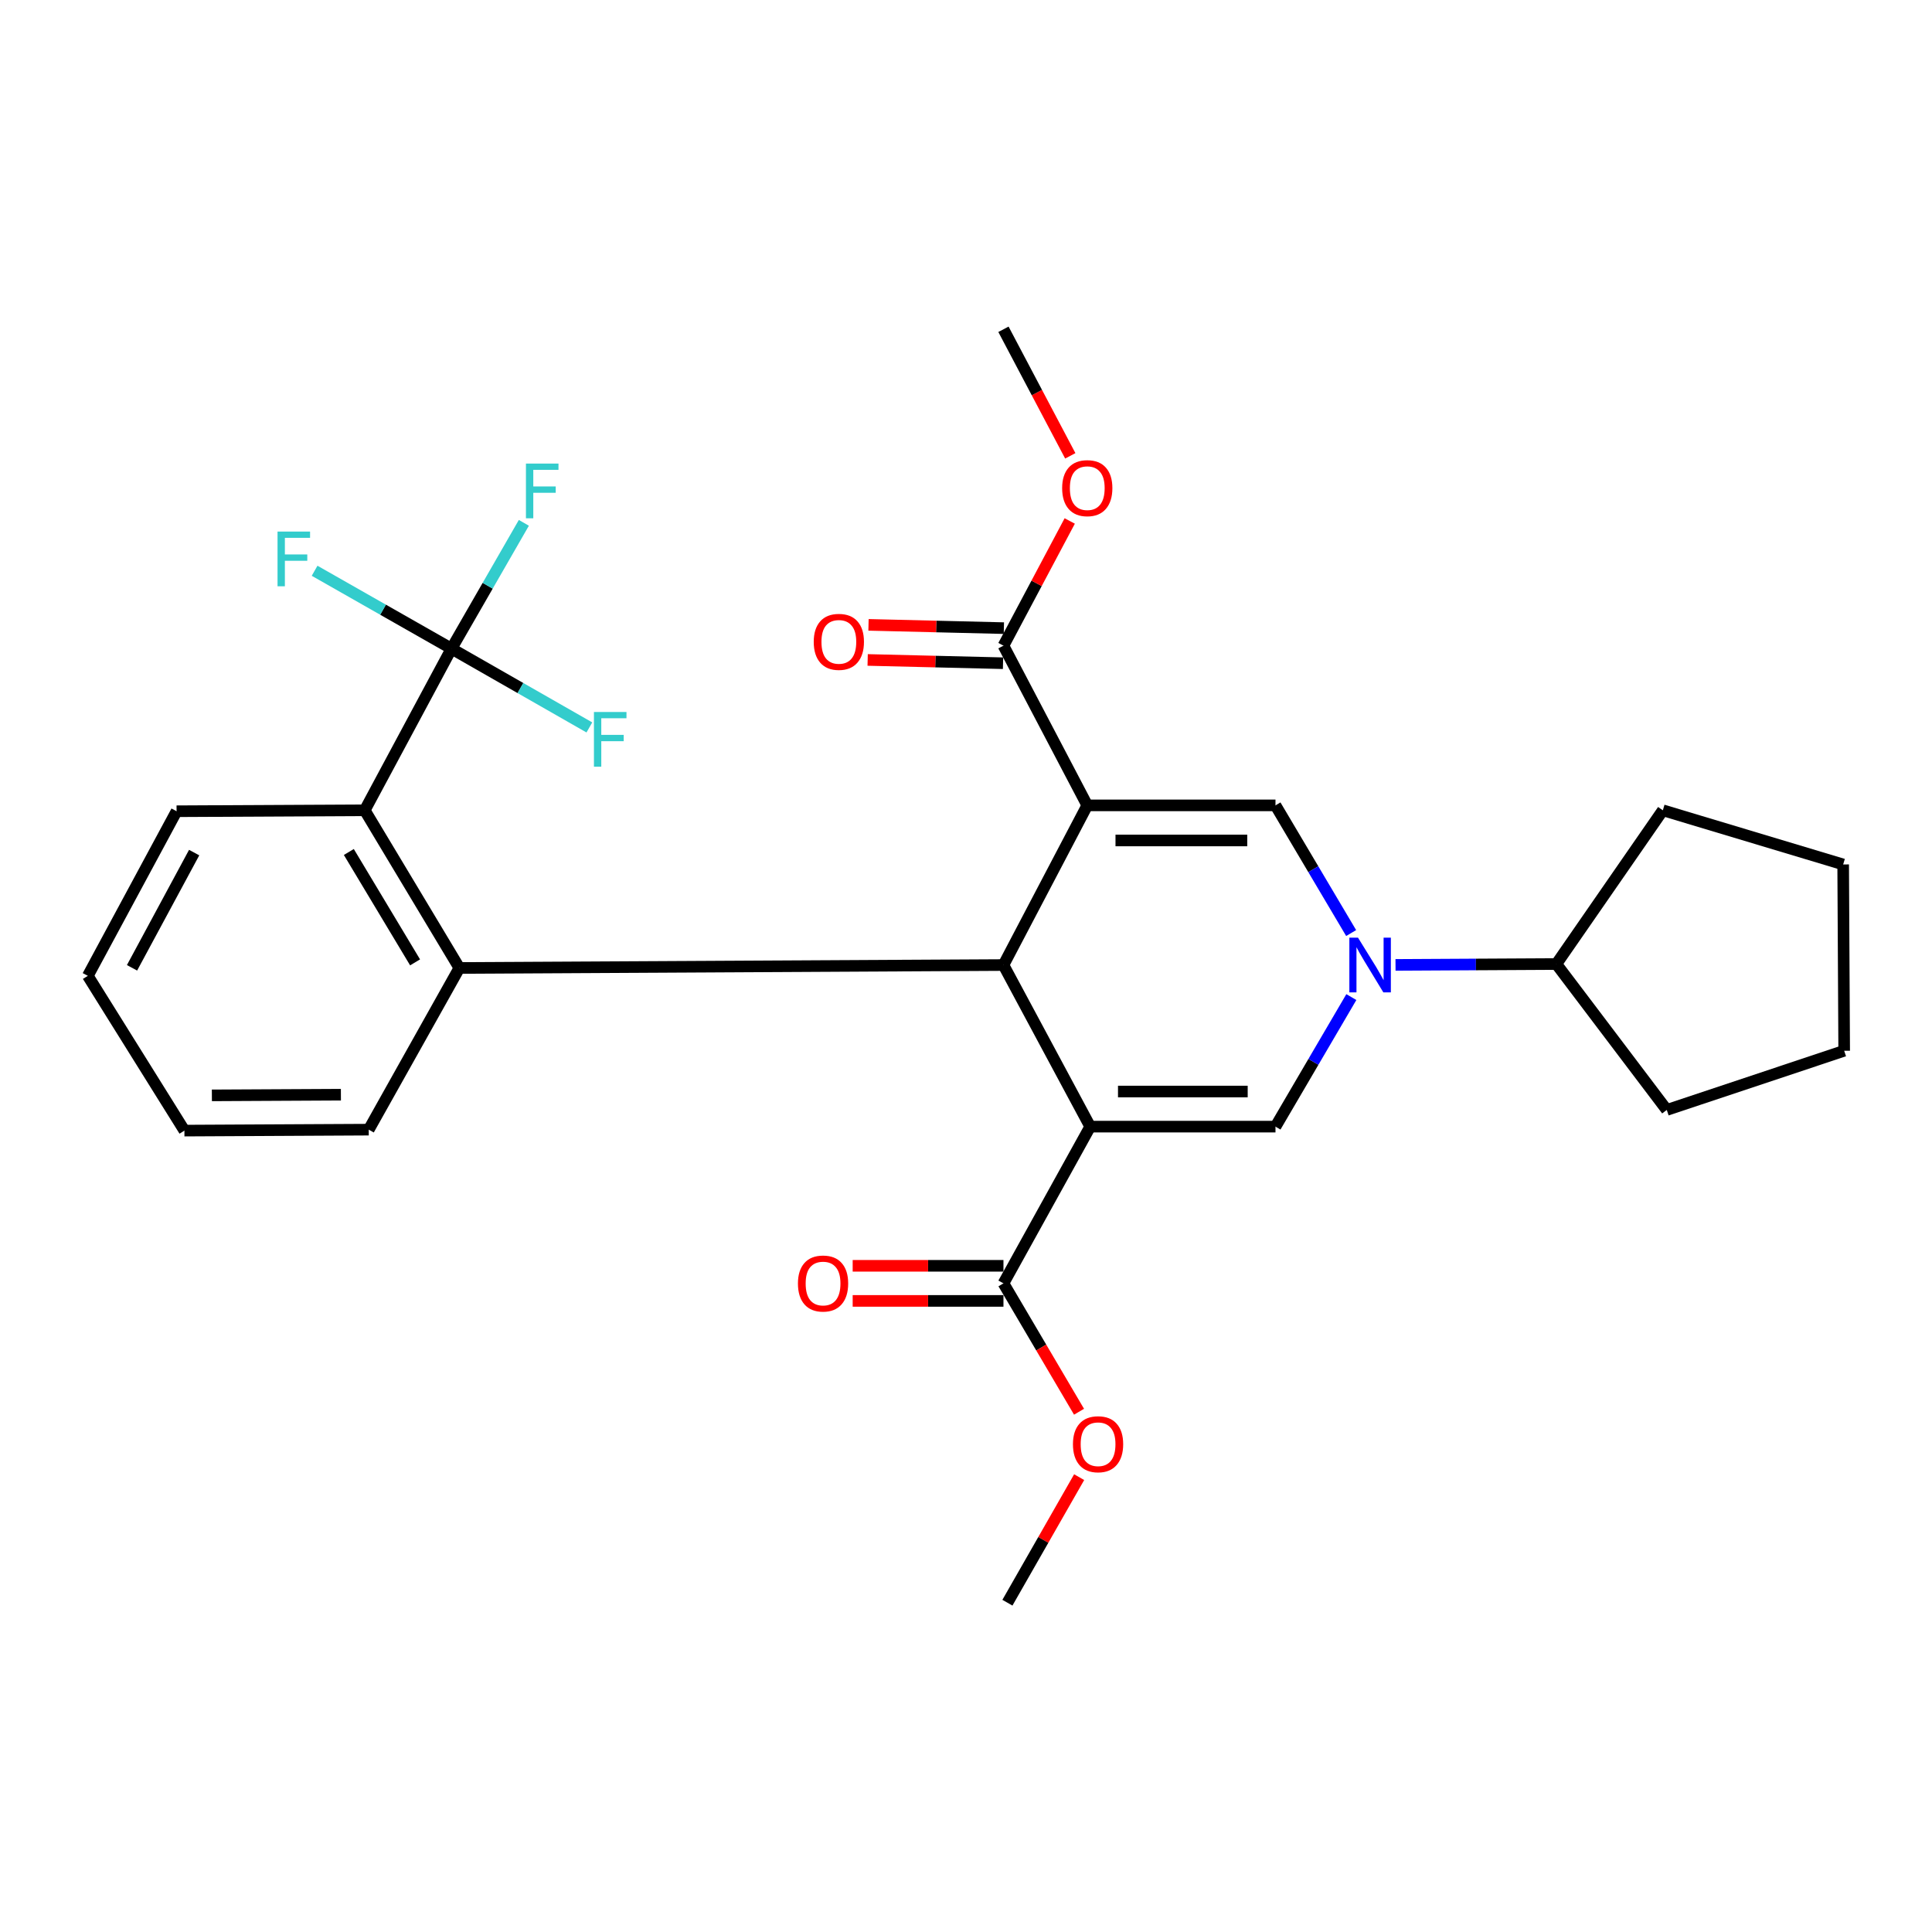 <?xml version='1.0' encoding='iso-8859-1'?>
<svg version='1.1' baseProfile='full'
              xmlns='http://www.w3.org/2000/svg'
                      xmlns:rdkit='http://www.rdkit.org/xml'
                      xmlns:xlink='http://www.w3.org/1999/xlink'
                  xml:space='preserve'
width='1000px' height='1000px' viewBox='0 0 1000 1000'>
<!-- END OF HEADER -->
<rect style='opacity:1.0;fill:#FFFFFF;stroke:none' width='1000' height='1000' x='0' y='0'> </rect>
<path class='bond-1' d='M 562.765,416.858 L 519.388,499.505' style='fill:none;fill-rule:evenodd;stroke:#000000;stroke-width:6px;stroke-linecap:butt;stroke-linejoin:miter;stroke-opacity:1' />
<path class='bond-2' d='M 562.765,416.858 L 660.188,416.858' style='fill:none;fill-rule:evenodd;stroke:#000000;stroke-width:6px;stroke-linecap:butt;stroke-linejoin:miter;stroke-opacity:1' />
<path class='bond-2' d='M 577.379,435.025 L 645.575,435.025' style='fill:none;fill-rule:evenodd;stroke:#000000;stroke-width:6px;stroke-linecap:butt;stroke-linejoin:miter;stroke-opacity:1' />
<path class='bond-8' d='M 562.765,416.858 L 519.388,334.201' style='fill:none;fill-rule:evenodd;stroke:#000000;stroke-width:6px;stroke-linecap:butt;stroke-linejoin:miter;stroke-opacity:1' />
<path class='bond-0' d='M 564.289,583.142 L 519.388,499.505' style='fill:none;fill-rule:evenodd;stroke:#000000;stroke-width:6px;stroke-linecap:butt;stroke-linejoin:miter;stroke-opacity:1' />
<path class='bond-9' d='M 564.289,583.142 L 519.388,664.265' style='fill:none;fill-rule:evenodd;stroke:#000000;stroke-width:6px;stroke-linecap:butt;stroke-linejoin:miter;stroke-opacity:1' />
<path class='bond-28' d='M 564.289,583.142 L 660.188,583.142' style='fill:none;fill-rule:evenodd;stroke:#000000;stroke-width:6px;stroke-linecap:butt;stroke-linejoin:miter;stroke-opacity:1' />
<path class='bond-28' d='M 578.674,564.975 L 645.803,564.975' style='fill:none;fill-rule:evenodd;stroke:#000000;stroke-width:6px;stroke-linecap:butt;stroke-linejoin:miter;stroke-opacity:1' />
<path class='bond-5' d='M 519.388,499.505 L 237.767,501.019' style='fill:none;fill-rule:evenodd;stroke:#000000;stroke-width:6px;stroke-linecap:butt;stroke-linejoin:miter;stroke-opacity:1' />
<path class='bond-4' d='M 660.188,416.858 L 679.77,449.901' style='fill:none;fill-rule:evenodd;stroke:#000000;stroke-width:6px;stroke-linecap:butt;stroke-linejoin:miter;stroke-opacity:1' />
<path class='bond-4' d='M 679.77,449.901 L 699.352,482.944' style='fill:none;fill-rule:evenodd;stroke:#0000FF;stroke-width:6px;stroke-linecap:butt;stroke-linejoin:miter;stroke-opacity:1' />
<path class='bond-3' d='M 660.188,583.142 L 679.822,549.615' style='fill:none;fill-rule:evenodd;stroke:#000000;stroke-width:6px;stroke-linecap:butt;stroke-linejoin:miter;stroke-opacity:1' />
<path class='bond-3' d='M 679.822,549.615 L 699.455,516.089' style='fill:none;fill-rule:evenodd;stroke:#0000FF;stroke-width:6px;stroke-linecap:butt;stroke-linejoin:miter;stroke-opacity:1' />
<path class='bond-10' d='M 722.317,499.434 L 763.944,499.207' style='fill:none;fill-rule:evenodd;stroke:#0000FF;stroke-width:6px;stroke-linecap:butt;stroke-linejoin:miter;stroke-opacity:1' />
<path class='bond-10' d='M 763.944,499.207 L 805.57,498.981' style='fill:none;fill-rule:evenodd;stroke:#000000;stroke-width:6px;stroke-linecap:butt;stroke-linejoin:miter;stroke-opacity:1' />
<path class='bond-7' d='M 237.767,501.019 L 188.788,419.401' style='fill:none;fill-rule:evenodd;stroke:#000000;stroke-width:6px;stroke-linecap:butt;stroke-linejoin:miter;stroke-opacity:1' />
<path class='bond-7' d='M 214.843,498.124 L 180.558,440.992' style='fill:none;fill-rule:evenodd;stroke:#000000;stroke-width:6px;stroke-linecap:butt;stroke-linejoin:miter;stroke-opacity:1' />
<path class='bond-18' d='M 237.767,501.019 L 190.857,584.706' style='fill:none;fill-rule:evenodd;stroke:#000000;stroke-width:6px;stroke-linecap:butt;stroke-linejoin:miter;stroke-opacity:1' />
<path class='bond-6' d='M 233.69,335.735 L 188.788,419.401' style='fill:none;fill-rule:evenodd;stroke:#000000;stroke-width:6px;stroke-linecap:butt;stroke-linejoin:miter;stroke-opacity:1' />
<path class='bond-13' d='M 233.69,335.735 L 269.373,356.128' style='fill:none;fill-rule:evenodd;stroke:#000000;stroke-width:6px;stroke-linecap:butt;stroke-linejoin:miter;stroke-opacity:1' />
<path class='bond-13' d='M 269.373,356.128 L 305.057,376.521' style='fill:none;fill-rule:evenodd;stroke:#33CCCC;stroke-width:6px;stroke-linecap:butt;stroke-linejoin:miter;stroke-opacity:1' />
<path class='bond-14' d='M 233.69,335.735 L 252.419,303.178' style='fill:none;fill-rule:evenodd;stroke:#000000;stroke-width:6px;stroke-linecap:butt;stroke-linejoin:miter;stroke-opacity:1' />
<path class='bond-14' d='M 252.419,303.178 L 271.149,270.621' style='fill:none;fill-rule:evenodd;stroke:#33CCCC;stroke-width:6px;stroke-linecap:butt;stroke-linejoin:miter;stroke-opacity:1' />
<path class='bond-15' d='M 233.69,335.735 L 198.264,315.58' style='fill:none;fill-rule:evenodd;stroke:#000000;stroke-width:6px;stroke-linecap:butt;stroke-linejoin:miter;stroke-opacity:1' />
<path class='bond-15' d='M 198.264,315.58 L 162.839,295.425' style='fill:none;fill-rule:evenodd;stroke:#33CCCC;stroke-width:6px;stroke-linecap:butt;stroke-linejoin:miter;stroke-opacity:1' />
<path class='bond-19' d='M 188.788,419.401 L 91.395,419.896' style='fill:none;fill-rule:evenodd;stroke:#000000;stroke-width:6px;stroke-linecap:butt;stroke-linejoin:miter;stroke-opacity:1' />
<path class='bond-11' d='M 519.607,325.12 L 484.572,324.273' style='fill:none;fill-rule:evenodd;stroke:#000000;stroke-width:6px;stroke-linecap:butt;stroke-linejoin:miter;stroke-opacity:1' />
<path class='bond-11' d='M 484.572,324.273 L 449.537,323.427' style='fill:none;fill-rule:evenodd;stroke:#FF0000;stroke-width:6px;stroke-linecap:butt;stroke-linejoin:miter;stroke-opacity:1' />
<path class='bond-11' d='M 519.168,343.281 L 484.133,342.435' style='fill:none;fill-rule:evenodd;stroke:#000000;stroke-width:6px;stroke-linecap:butt;stroke-linejoin:miter;stroke-opacity:1' />
<path class='bond-11' d='M 484.133,342.435 L 449.098,341.588' style='fill:none;fill-rule:evenodd;stroke:#FF0000;stroke-width:6px;stroke-linecap:butt;stroke-linejoin:miter;stroke-opacity:1' />
<path class='bond-16' d='M 519.388,334.201 L 536.54,301.927' style='fill:none;fill-rule:evenodd;stroke:#000000;stroke-width:6px;stroke-linecap:butt;stroke-linejoin:miter;stroke-opacity:1' />
<path class='bond-16' d='M 536.54,301.927 L 553.693,269.653' style='fill:none;fill-rule:evenodd;stroke:#FF0000;stroke-width:6px;stroke-linecap:butt;stroke-linejoin:miter;stroke-opacity:1' />
<path class='bond-12' d='M 519.388,655.182 L 480.367,655.182' style='fill:none;fill-rule:evenodd;stroke:#000000;stroke-width:6px;stroke-linecap:butt;stroke-linejoin:miter;stroke-opacity:1' />
<path class='bond-12' d='M 480.367,655.182 L 441.346,655.182' style='fill:none;fill-rule:evenodd;stroke:#FF0000;stroke-width:6px;stroke-linecap:butt;stroke-linejoin:miter;stroke-opacity:1' />
<path class='bond-12' d='M 519.388,673.349 L 480.367,673.349' style='fill:none;fill-rule:evenodd;stroke:#000000;stroke-width:6px;stroke-linecap:butt;stroke-linejoin:miter;stroke-opacity:1' />
<path class='bond-12' d='M 480.367,673.349 L 441.346,673.349' style='fill:none;fill-rule:evenodd;stroke:#FF0000;stroke-width:6px;stroke-linecap:butt;stroke-linejoin:miter;stroke-opacity:1' />
<path class='bond-17' d='M 519.388,664.265 L 538.947,697.49' style='fill:none;fill-rule:evenodd;stroke:#000000;stroke-width:6px;stroke-linecap:butt;stroke-linejoin:miter;stroke-opacity:1' />
<path class='bond-17' d='M 538.947,697.49 L 558.506,730.714' style='fill:none;fill-rule:evenodd;stroke:#FF0000;stroke-width:6px;stroke-linecap:butt;stroke-linejoin:miter;stroke-opacity:1' />
<path class='bond-20' d='M 805.57,498.981 L 862.724,574.503' style='fill:none;fill-rule:evenodd;stroke:#000000;stroke-width:6px;stroke-linecap:butt;stroke-linejoin:miter;stroke-opacity:1' />
<path class='bond-21' d='M 805.57,498.981 L 860.685,419.401' style='fill:none;fill-rule:evenodd;stroke:#000000;stroke-width:6px;stroke-linecap:butt;stroke-linejoin:miter;stroke-opacity:1' />
<path class='bond-22' d='M 553.977,235.94 L 536.682,203.19' style='fill:none;fill-rule:evenodd;stroke:#FF0000;stroke-width:6px;stroke-linecap:butt;stroke-linejoin:miter;stroke-opacity:1' />
<path class='bond-22' d='M 536.682,203.19 L 519.388,170.44' style='fill:none;fill-rule:evenodd;stroke:#000000;stroke-width:6px;stroke-linecap:butt;stroke-linejoin:miter;stroke-opacity:1' />
<path class='bond-23' d='M 558.571,764.572 L 540.004,797.066' style='fill:none;fill-rule:evenodd;stroke:#FF0000;stroke-width:6px;stroke-linecap:butt;stroke-linejoin:miter;stroke-opacity:1' />
<path class='bond-23' d='M 540.004,797.066 L 521.436,829.56' style='fill:none;fill-rule:evenodd;stroke:#000000;stroke-width:6px;stroke-linecap:butt;stroke-linejoin:miter;stroke-opacity:1' />
<path class='bond-24' d='M 190.857,584.706 L 95.453,585.201' style='fill:none;fill-rule:evenodd;stroke:#000000;stroke-width:6px;stroke-linecap:butt;stroke-linejoin:miter;stroke-opacity:1' />
<path class='bond-24' d='M 176.452,566.614 L 109.669,566.96' style='fill:none;fill-rule:evenodd;stroke:#000000;stroke-width:6px;stroke-linecap:butt;stroke-linejoin:miter;stroke-opacity:1' />
<path class='bond-30' d='M 91.395,419.896 L 45.455,505.097' style='fill:none;fill-rule:evenodd;stroke:#000000;stroke-width:6px;stroke-linecap:butt;stroke-linejoin:miter;stroke-opacity:1' />
<path class='bond-30' d='M 100.494,441.298 L 68.336,500.939' style='fill:none;fill-rule:evenodd;stroke:#000000;stroke-width:6px;stroke-linecap:butt;stroke-linejoin:miter;stroke-opacity:1' />
<path class='bond-27' d='M 862.724,574.503 L 954.545,543.882' style='fill:none;fill-rule:evenodd;stroke:#000000;stroke-width:6px;stroke-linecap:butt;stroke-linejoin:miter;stroke-opacity:1' />
<path class='bond-26' d='M 860.685,419.401 L 954.021,447.438' style='fill:none;fill-rule:evenodd;stroke:#000000;stroke-width:6px;stroke-linecap:butt;stroke-linejoin:miter;stroke-opacity:1' />
<path class='bond-25' d='M 95.453,585.201 L 45.455,505.097' style='fill:none;fill-rule:evenodd;stroke:#000000;stroke-width:6px;stroke-linecap:butt;stroke-linejoin:miter;stroke-opacity:1' />
<path class='bond-29' d='M 954.021,447.438 L 954.545,543.882' style='fill:none;fill-rule:evenodd;stroke:#000000;stroke-width:6px;stroke-linecap:butt;stroke-linejoin:miter;stroke-opacity:1' />
<path  class='atom-5' d='M 702.907 485.345
L 712.187 500.345
Q 713.107 501.825, 714.587 504.505
Q 716.067 507.185, 716.147 507.345
L 716.147 485.345
L 719.907 485.345
L 719.907 513.665
L 716.027 513.665
L 706.067 497.265
Q 704.907 495.345, 703.667 493.145
Q 702.467 490.945, 702.107 490.265
L 702.107 513.665
L 698.427 513.665
L 698.427 485.345
L 702.907 485.345
' fill='#0000FF'/>
<path  class='atom-12' d='M 421.187 332.222
Q 421.187 325.422, 424.547 321.622
Q 427.907 317.822, 434.187 317.822
Q 440.467 317.822, 443.827 321.622
Q 447.187 325.422, 447.187 332.222
Q 447.187 339.102, 443.787 343.022
Q 440.387 346.902, 434.187 346.902
Q 427.947 346.902, 424.547 343.022
Q 421.187 339.142, 421.187 332.222
M 434.187 343.702
Q 438.507 343.702, 440.827 340.822
Q 443.187 337.902, 443.187 332.222
Q 443.187 326.662, 440.827 323.862
Q 438.507 321.022, 434.187 321.022
Q 429.867 321.022, 427.507 323.822
Q 425.187 326.622, 425.187 332.222
Q 425.187 337.942, 427.507 340.822
Q 429.867 343.702, 434.187 343.702
' fill='#FF0000'/>
<path  class='atom-13' d='M 413.012 664.345
Q 413.012 657.545, 416.372 653.745
Q 419.732 649.945, 426.012 649.945
Q 432.292 649.945, 435.652 653.745
Q 439.012 657.545, 439.012 664.345
Q 439.012 671.225, 435.612 675.145
Q 432.212 679.025, 426.012 679.025
Q 419.772 679.025, 416.372 675.145
Q 413.012 671.265, 413.012 664.345
M 426.012 675.825
Q 430.332 675.825, 432.652 672.945
Q 435.012 670.025, 435.012 664.345
Q 435.012 658.785, 432.652 655.985
Q 430.332 653.145, 426.012 653.145
Q 421.692 653.145, 419.332 655.945
Q 417.012 658.745, 417.012 664.345
Q 417.012 670.065, 419.332 672.945
Q 421.692 675.825, 426.012 675.825
' fill='#FF0000'/>
<path  class='atom-14' d='M 307.422 368.525
L 324.262 368.525
L 324.262 371.765
L 311.222 371.765
L 311.222 380.365
L 322.822 380.365
L 322.822 383.645
L 311.222 383.645
L 311.222 396.845
L 307.422 396.845
L 307.422 368.525
' fill='#33CCCC'/>
<path  class='atom-15' d='M 272.23 239.947
L 289.07 239.947
L 289.07 243.187
L 276.03 243.187
L 276.03 251.787
L 287.63 251.787
L 287.63 255.067
L 276.03 255.067
L 276.03 268.267
L 272.23 268.267
L 272.23 239.947
' fill='#33CCCC'/>
<path  class='atom-16' d='M 143.652 275.139
L 160.492 275.139
L 160.492 278.379
L 147.452 278.379
L 147.452 286.979
L 159.052 286.979
L 159.052 290.259
L 147.452 290.259
L 147.452 303.459
L 143.652 303.459
L 143.652 275.139
' fill='#33CCCC'/>
<path  class='atom-17' d='M 549.765 252.663
Q 549.765 245.863, 553.125 242.063
Q 556.485 238.263, 562.765 238.263
Q 569.045 238.263, 572.405 242.063
Q 575.765 245.863, 575.765 252.663
Q 575.765 259.543, 572.365 263.463
Q 568.965 267.343, 562.765 267.343
Q 556.525 267.343, 553.125 263.463
Q 549.765 259.583, 549.765 252.663
M 562.765 264.143
Q 567.085 264.143, 569.405 261.263
Q 571.765 258.343, 571.765 252.663
Q 571.765 247.103, 569.405 244.303
Q 567.085 241.463, 562.765 241.463
Q 558.445 241.463, 556.085 244.263
Q 553.765 247.063, 553.765 252.663
Q 553.765 258.383, 556.085 261.263
Q 558.445 264.143, 562.765 264.143
' fill='#FF0000'/>
<path  class='atom-18' d='M 555.356 747.528
Q 555.356 740.728, 558.716 736.928
Q 562.076 733.128, 568.356 733.128
Q 574.636 733.128, 577.996 736.928
Q 581.356 740.728, 581.356 747.528
Q 581.356 754.408, 577.956 758.328
Q 574.556 762.208, 568.356 762.208
Q 562.116 762.208, 558.716 758.328
Q 555.356 754.448, 555.356 747.528
M 568.356 759.008
Q 572.676 759.008, 574.996 756.128
Q 577.356 753.208, 577.356 747.528
Q 577.356 741.968, 574.996 739.168
Q 572.676 736.328, 568.356 736.328
Q 564.036 736.328, 561.676 739.128
Q 559.356 741.928, 559.356 747.528
Q 559.356 753.248, 561.676 756.128
Q 564.036 759.008, 568.356 759.008
' fill='#FF0000'/>
</svg>
